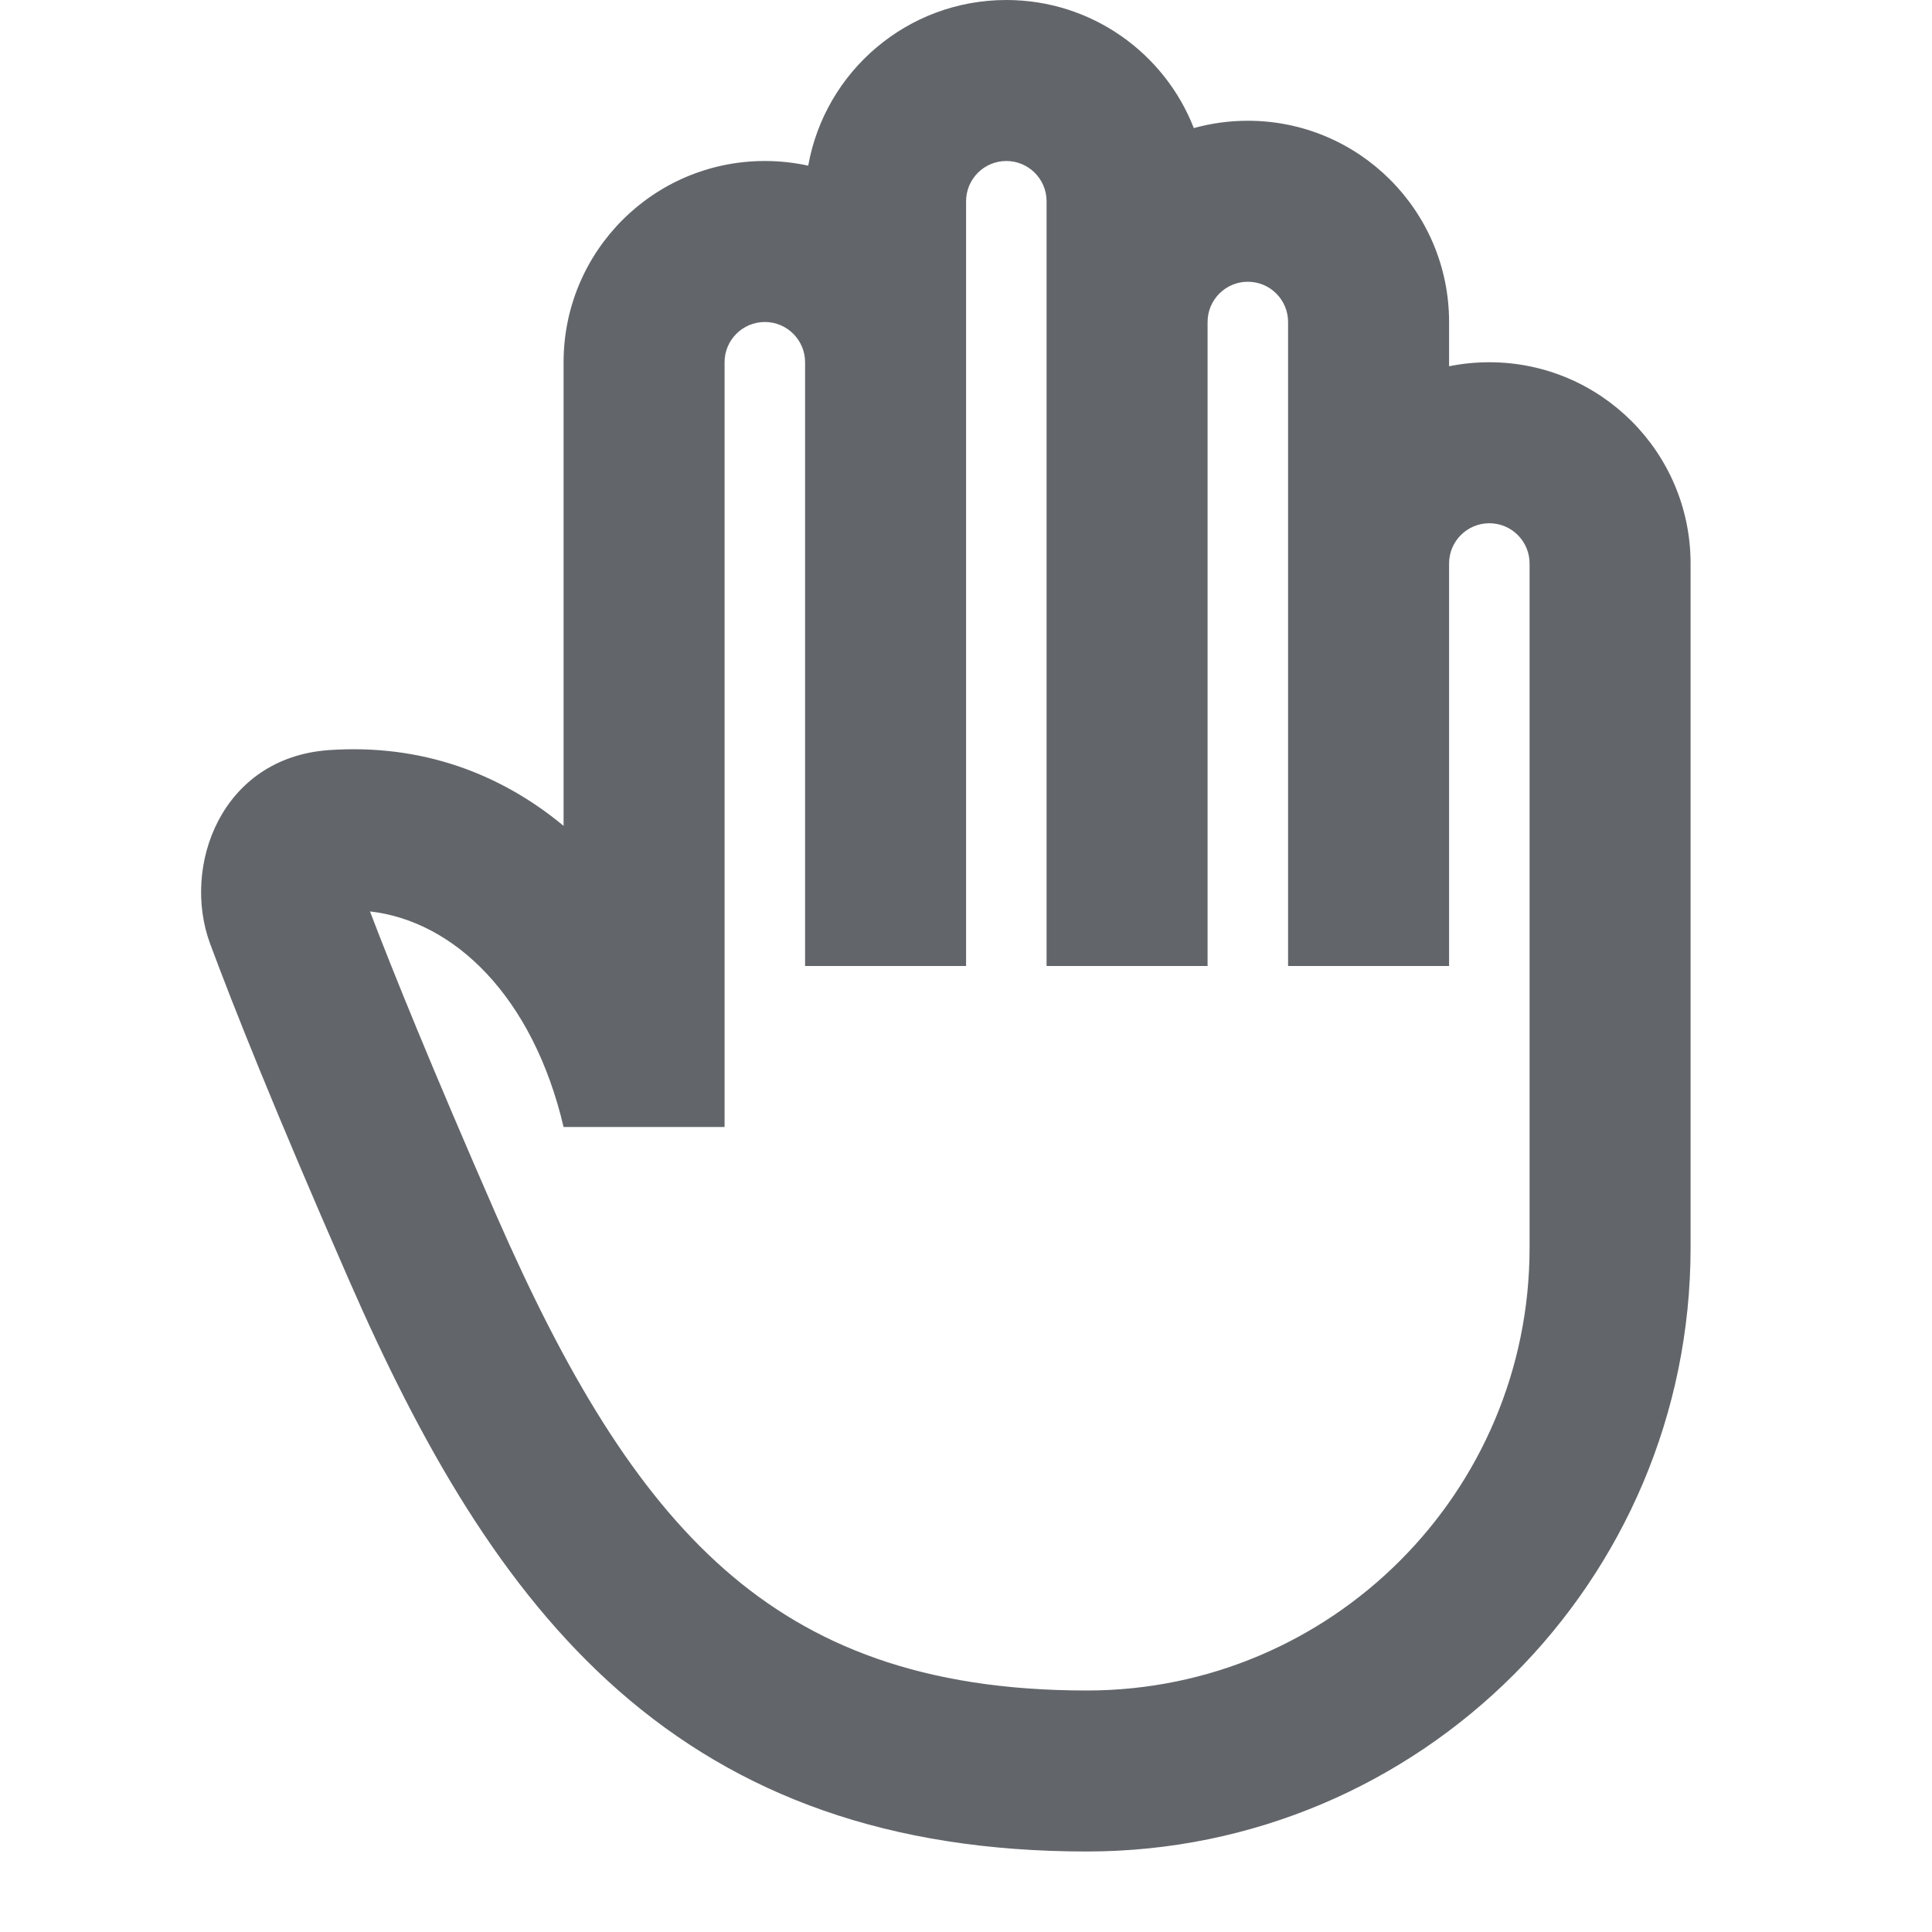 <svg width="24" height="24" viewBox="0 0 24 24" fill="none" xmlns="http://www.w3.org/2000/svg">
<path d="M12.501 2C12.225 2 12.001 2.224 12.001 2.5V12H10.001V4.5C10.001 4.224 9.777 4 9.501 4C9.225 4 9.001 4.224 9.001 4.5V14C8.647 14 7.001 14 7.001 14C6.62 12.379 5.643 11.441 4.596 11.322C4.88 12.066 5.362 13.259 6.167 15.1C7.026 17.062 7.892 18.522 9.004 19.499C10.079 20.442 11.459 21 13.501 21C16.538 21 19.001 18.538 19.001 15.5V7C19.001 6.724 18.777 6.5 18.501 6.5C18.225 6.5 18.001 6.724 18.001 7V12H16.001V4C16.001 3.724 15.777 3.5 15.501 3.5C15.225 3.5 15.001 3.724 15.001 4V12H13.001V2.5C13.001 2.224 12.777 2 12.501 2ZM21.001 15.5C21.001 19.642 17.643 23 13.501 23C11.042 23 9.173 22.308 7.685 21.002C6.235 19.728 5.226 17.938 4.335 15.901C3.404 13.775 2.891 12.48 2.61 11.723C2.254 10.76 2.747 9.412 4.086 9.318C5.241 9.238 6.221 9.612 7.001 10.259V4.5C7.001 3.119 8.12 2 9.501 2C9.686 2 9.866 2.02 10.04 2.058C10.248 0.888 11.271 0 12.501 0C13.561 0 14.467 0.66 14.83 1.591C15.044 1.532 15.268 1.5 15.501 1.5C16.881 1.5 18.001 2.619 18.001 4V4.55C18.162 4.517 18.329 4.5 18.501 4.5C19.881 4.5 21.001 5.619 21.001 7V15.5Z" fill="#62666A"/>
</svg>
